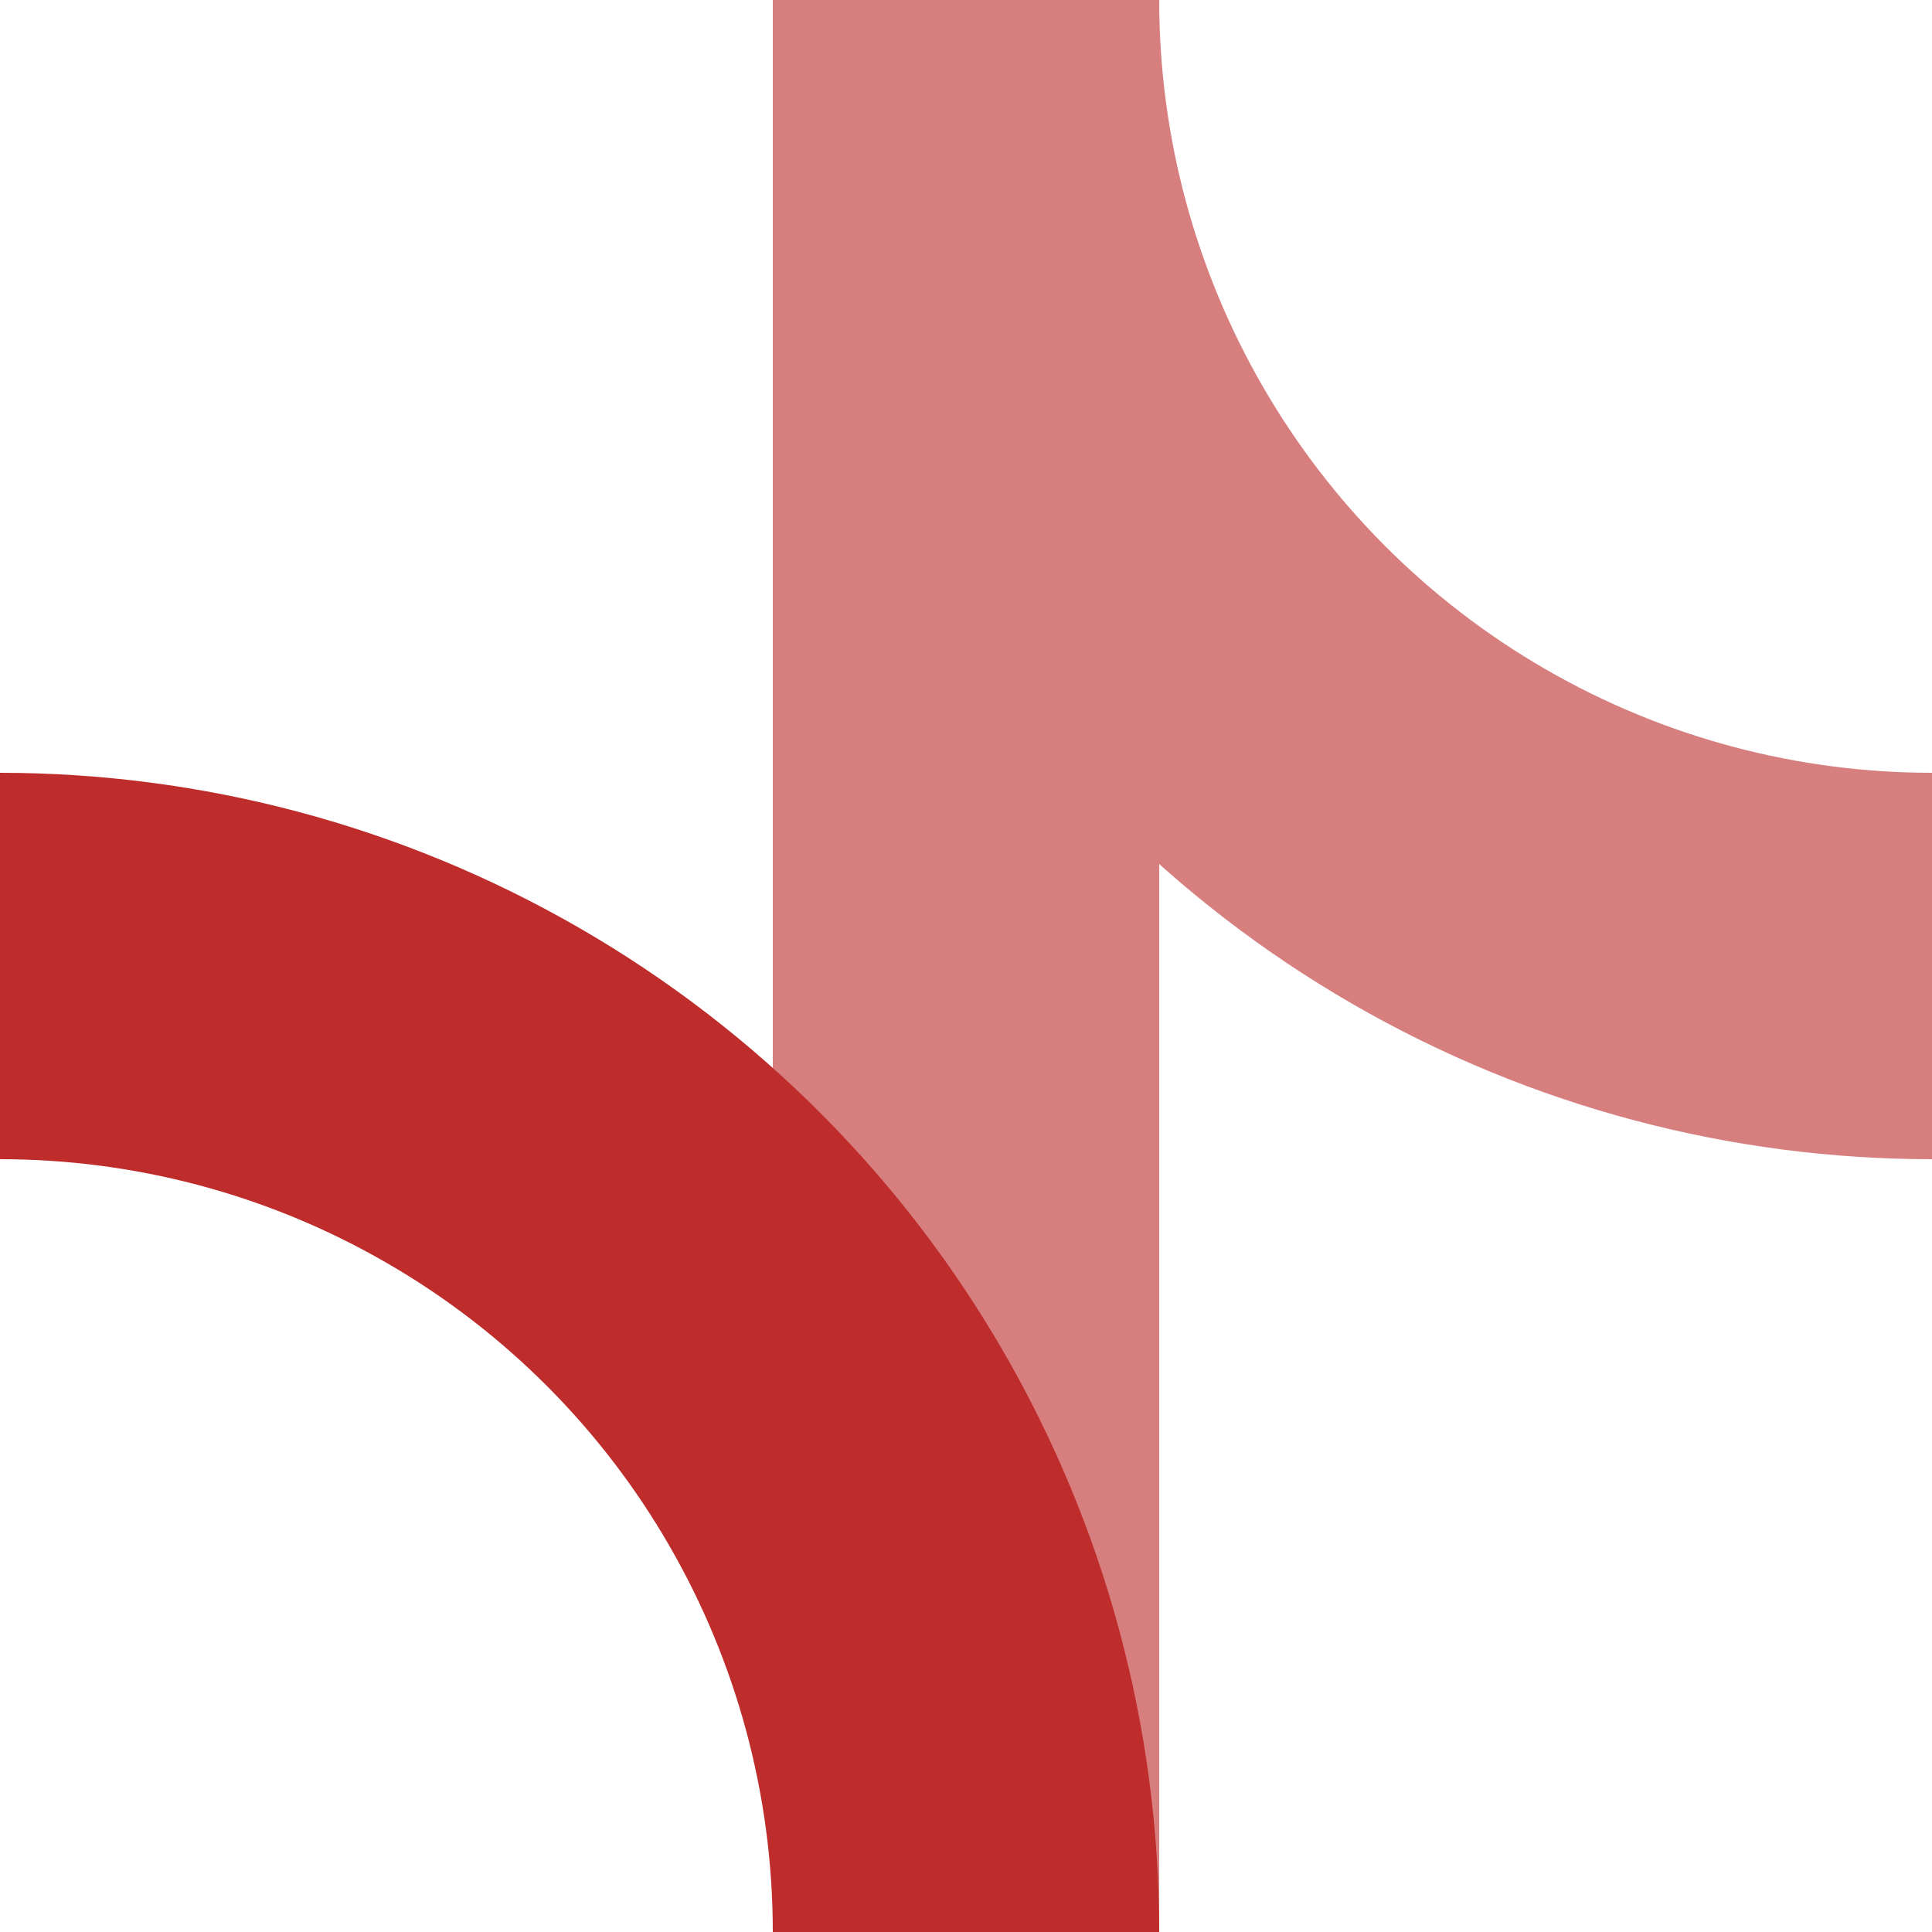<?xml version="1.0"?>
<svg xmlns="http://www.w3.org/2000/svg" width="500" height="500">
<title>BSicon Abzweig</title>

<g stroke-width="100" fill="none">
<path d="M 250,0 L 250,500" stroke="#d77f7e" />
<circle cx="500" cy="0" r="250" stroke="#d77f7e" />
<circle cx="0" cy="500" r="250" stroke="#be2d2c" />
</g>
</svg>
